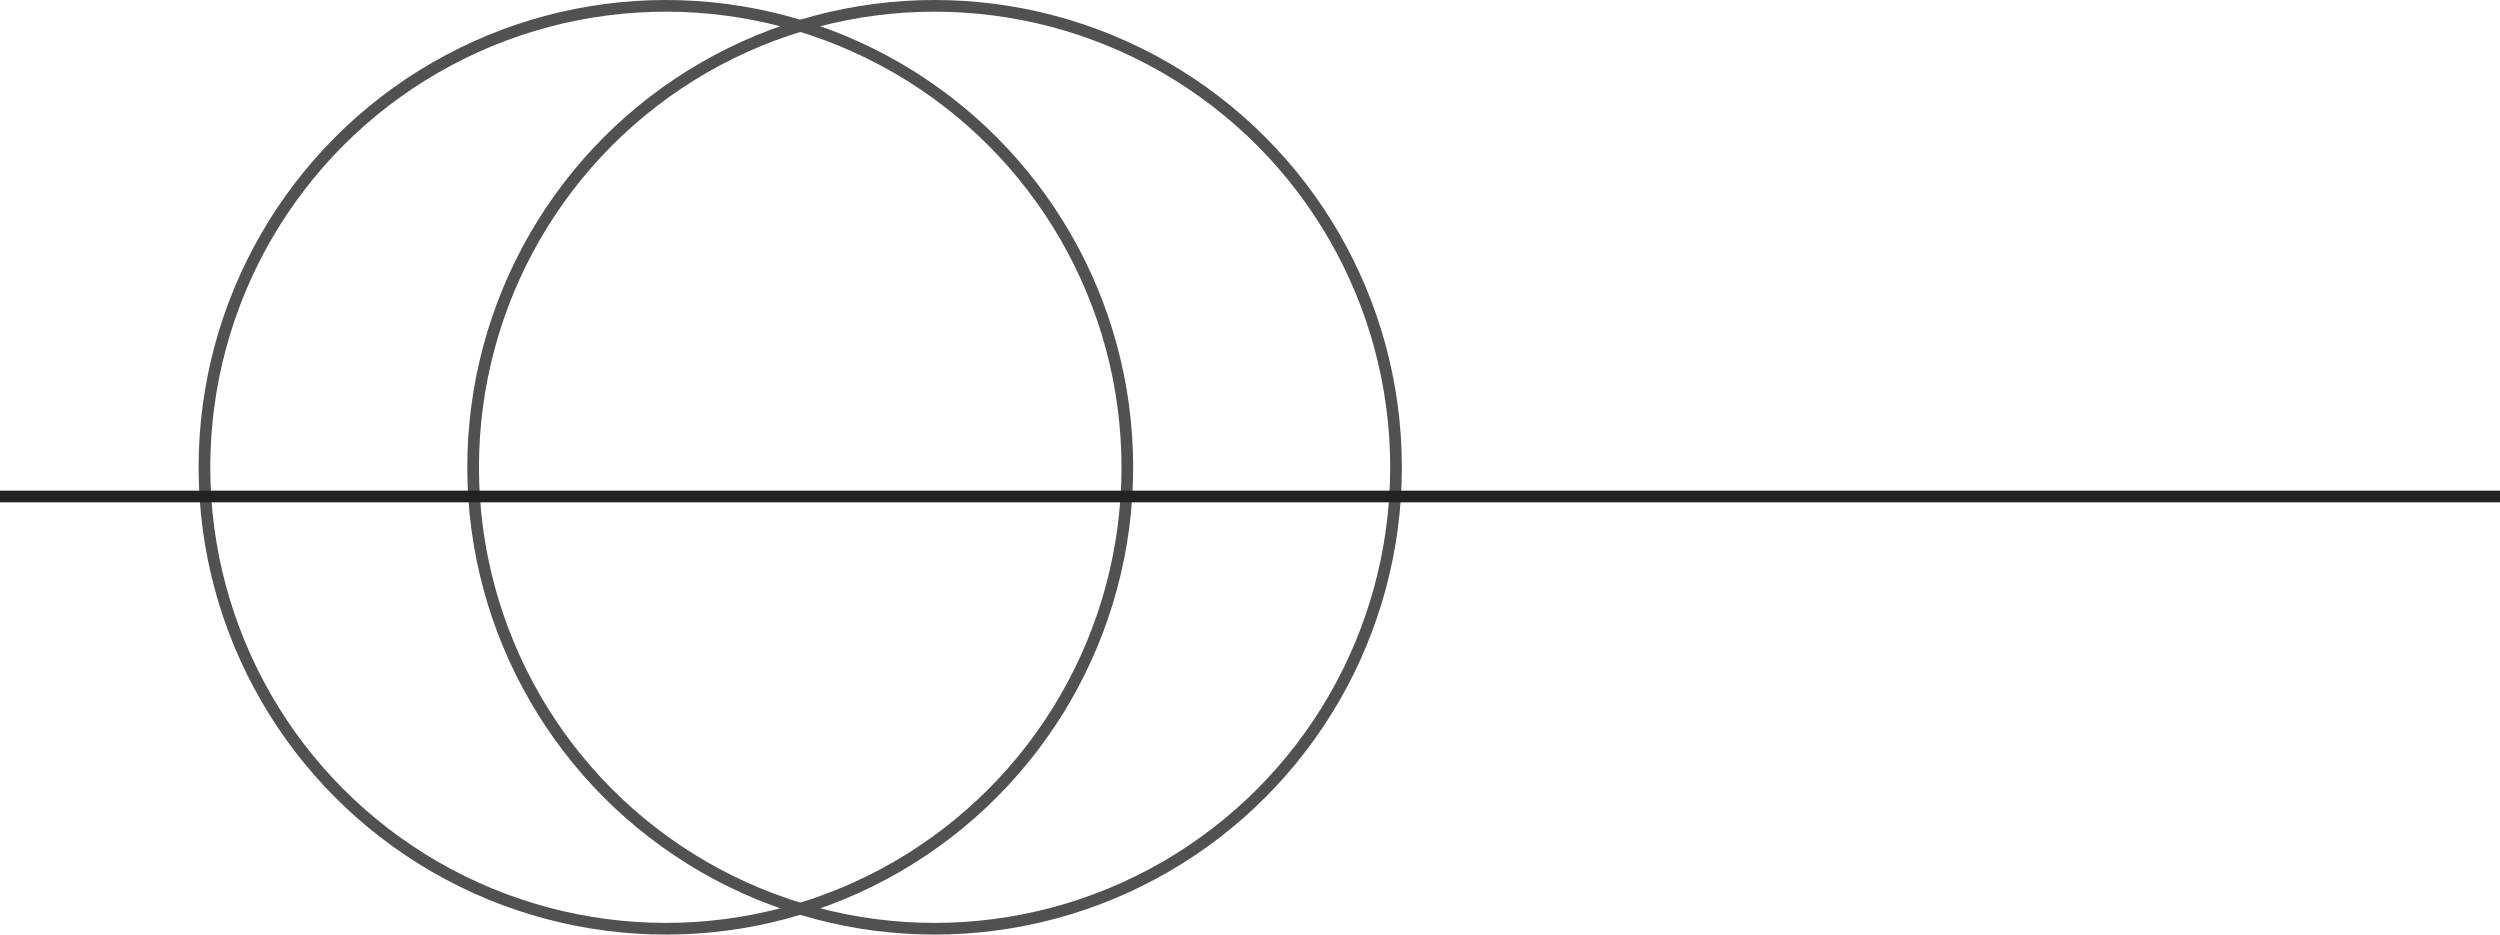 <svg width="214" height="80" viewBox="0 0 214 80" fill="none" xmlns="http://www.w3.org/2000/svg">
<circle cx="80" cy="40" r="39.5" stroke="#525150"/>
<circle cx="57" cy="40" r="39.5" stroke="#525150"/>
<line y1="42.5" x2="214" y2="42.5" stroke="#222222"/>
</svg>

